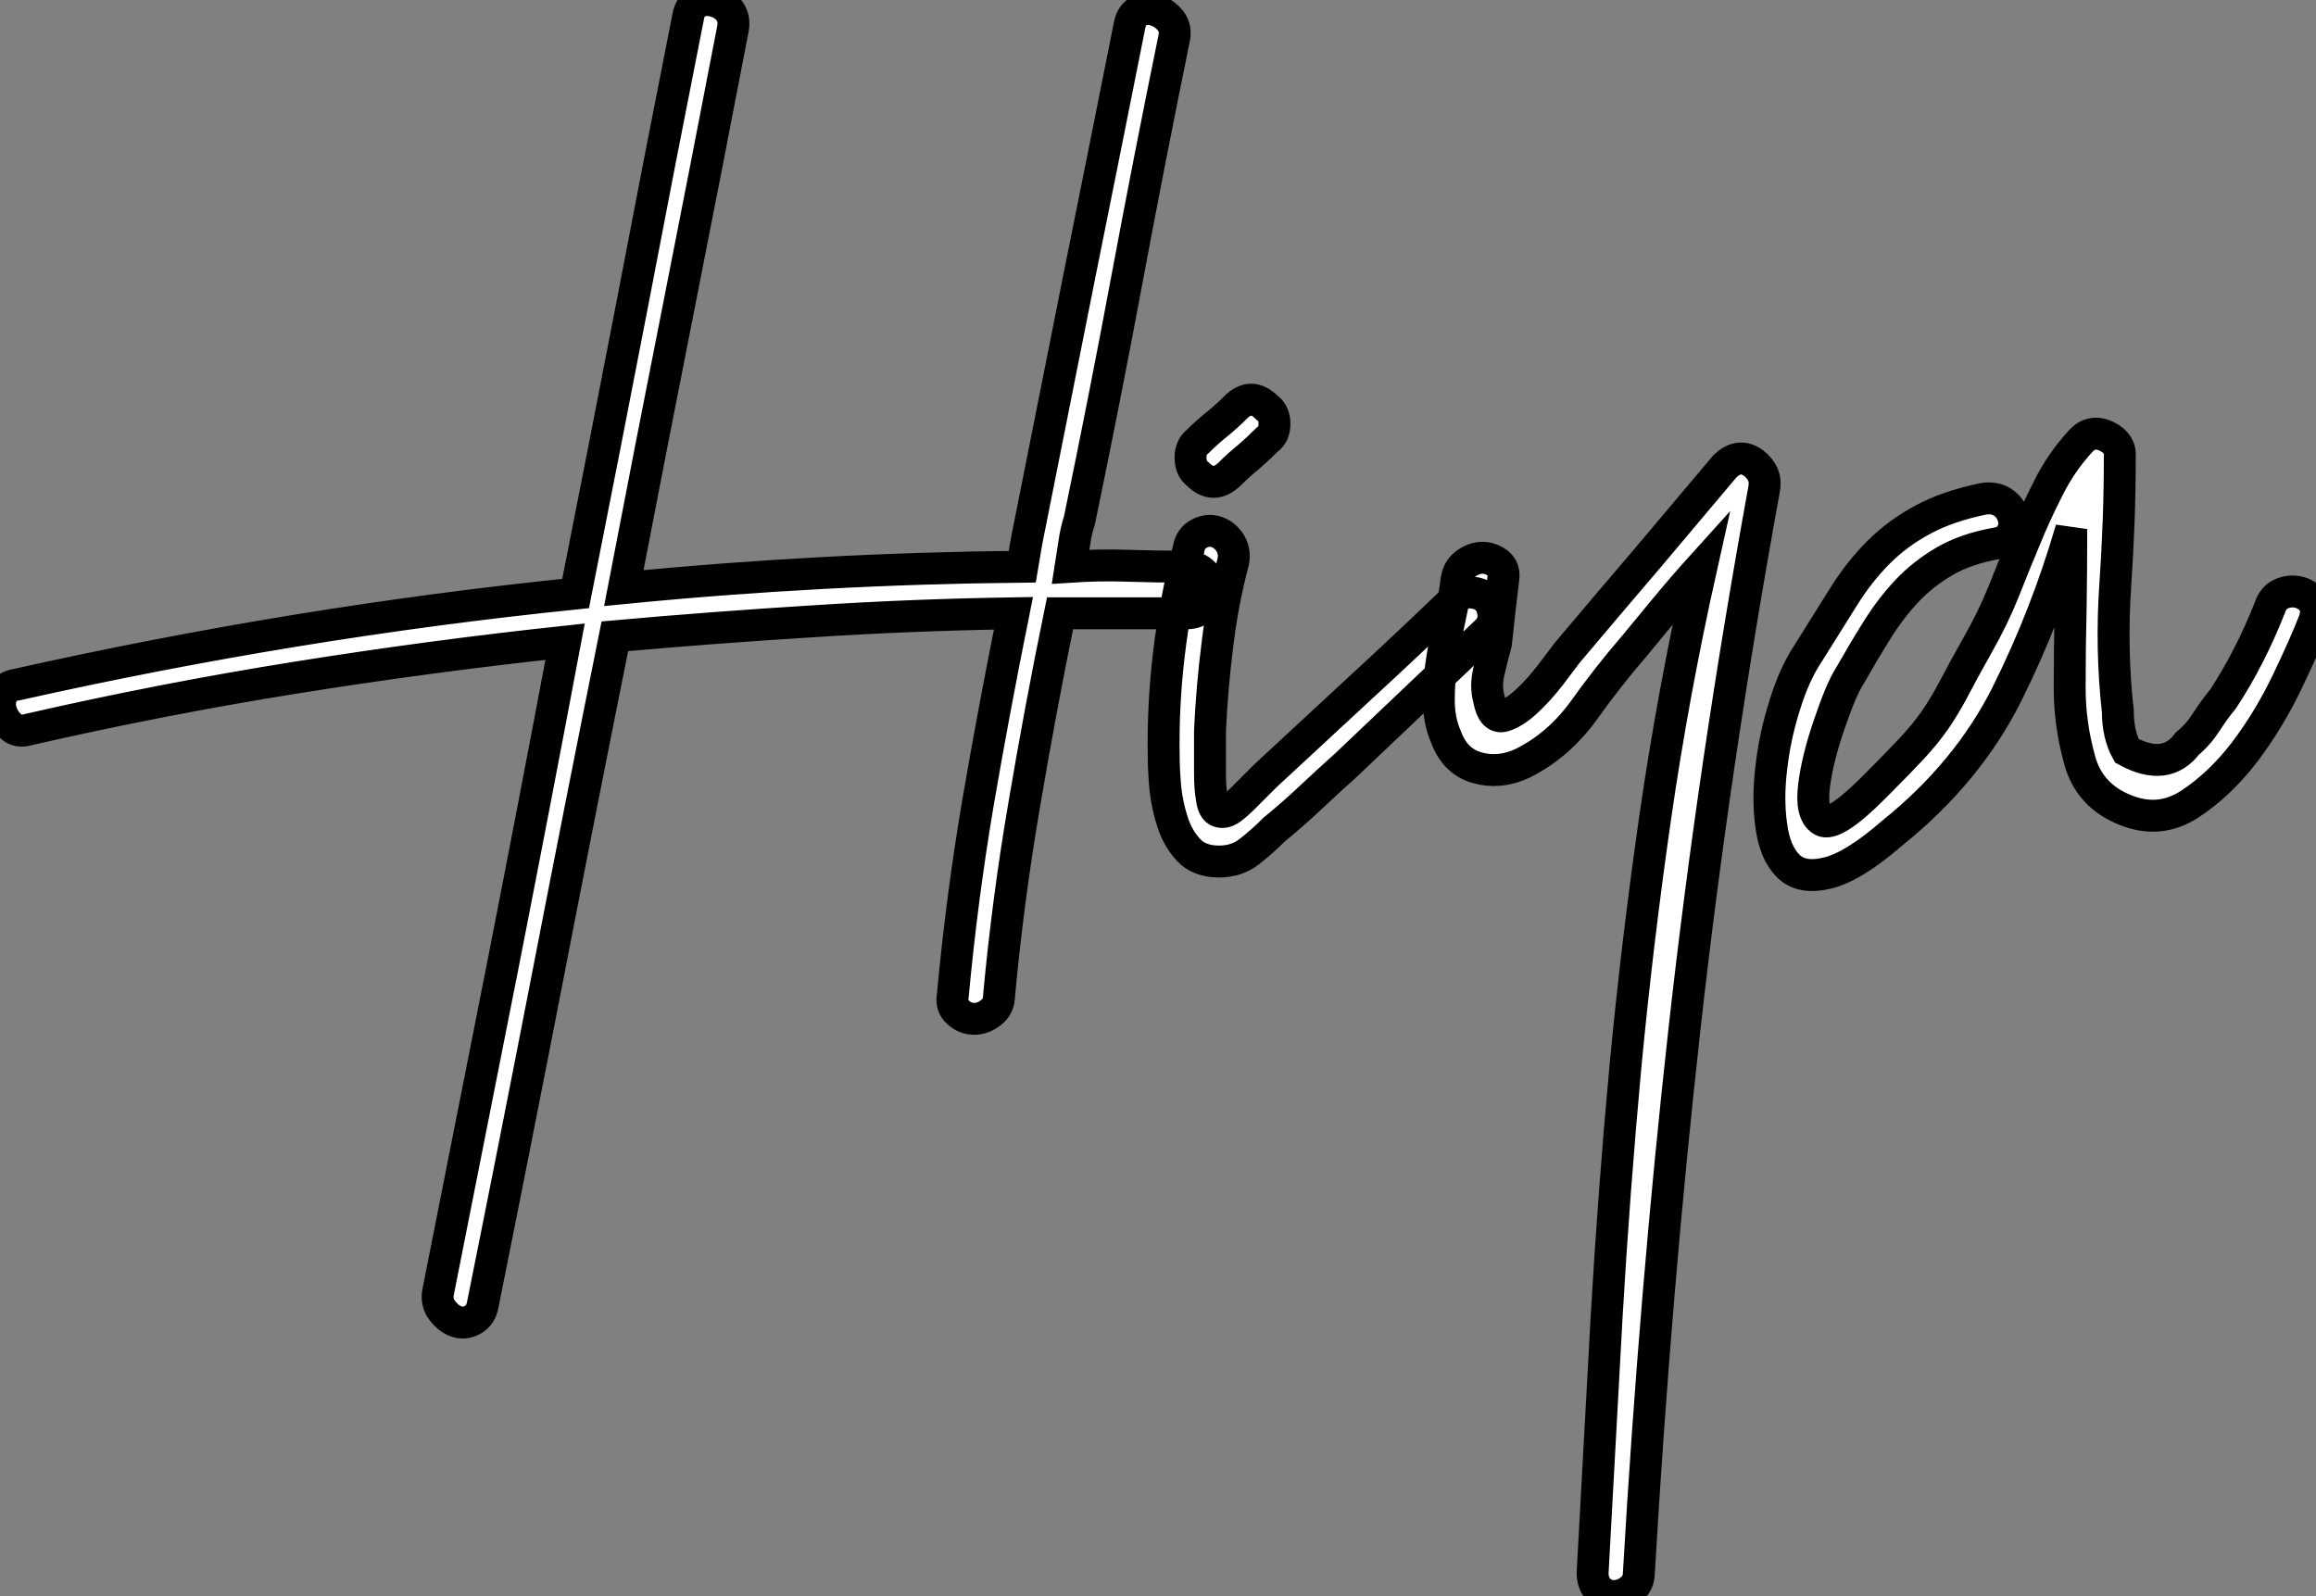 <?xml version="1.0" standalone="no"?>
<svg xmlns="http://www.w3.org/2000/svg" viewBox="-0.047 7.718 72.577 50.021"><rect x="-0.047" y="7.718" width="72.577" height="50.021" fill="#808080" stroke="none"/><path d="M37.18-11.48L37.18-11.48Q37.52-11.48 37.72-11.26Q37.91-11.03 37.91-10.75Q37.91-10.47 37.72-10.25Q37.52-10.02 37.18-10.02L37.18-10.02L33.21-10.02Q32.59-7 32.09-4.03Q31.58-1.06 31.30 1.96L31.30 1.96Q31.30 2.30 31.05 2.49Q30.80 2.69 30.52 2.69Q30.24 2.69 30.02 2.49Q29.79 2.30 29.85 1.96L29.85 1.96Q30.13-1.06 30.63-4.03Q31.14-7 31.75-10.02L31.75-10.02Q28.56-9.97 25.48-9.77Q22.40-9.58 19.26-9.30L19.26-9.30Q18.20-4.03 17.19 1.18Q16.18 6.38 15.12 11.65L15.12 11.65Q15.06 11.98 14.81 12.12Q14.56 12.26 14.31 12.18Q14.06 12.10 13.86 11.84Q13.66 11.59 13.72 11.26L13.72 11.26Q14.73 6.16 15.74 1.06Q16.74-4.03 17.70-9.13L17.70-9.13Q13.50-8.68 9.30-8.01Q5.10-7.34 0.90-6.38L0.90-6.38Q0.56-6.27 0.34-6.47Q0.11-6.66 0.03-6.94Q-0.06-7.22 0.06-7.48Q0.17-7.73 0.50-7.78L0.50-7.78Q9.24-9.74 18.03-10.64L18.03-10.64Q18.93-15.18 19.80-19.68Q20.66-24.19 21.56-28.73L21.56-28.73Q21.62-29.06 21.87-29.18Q22.12-29.29 22.40-29.20Q22.68-29.12 22.85-28.90Q23.02-28.67 22.96-28.34L22.96-28.34Q22.12-23.97 21.25-19.57Q20.38-15.18 19.54-10.81L19.54-10.81Q25.76-11.42 32.03-11.48L32.03-11.48Q32.09-11.82 32.14-12.15Q32.20-12.49 32.26-12.77L32.26-12.77Q33.04-16.69 33.82-20.61Q34.61-24.53 35.39-28.45L35.39-28.45Q35.45-28.78 35.70-28.90Q35.95-29.01 36.20-28.92Q36.46-28.84 36.65-28.62Q36.85-28.39 36.79-28.06L36.79-28.06Q36.01-24.25 35.31-20.50Q34.61-16.74 33.82-12.94L33.82-12.94Q33.71-12.60 33.66-12.24Q33.60-11.87 33.54-11.48L33.54-11.48Q34.44-11.54 35.34-11.51Q36.23-11.48 37.18-11.48ZM45.58-10.47L45.58-10.47Q45.81-10.70 46.12-10.67Q46.42-10.64 46.59-10.47Q46.76-10.30 46.79-10.00Q46.82-9.69 46.59-9.46L46.59-9.46Q45.47-8.40 44.38-7.36Q43.29-6.33 42.17-5.26L42.17-5.26Q41.61-4.76 41.08-4.26Q40.54-3.75 39.93-3.25L39.93-3.25Q39.54-2.86 39.14-2.55Q38.75-2.24 38.19-2.24L38.19-2.24Q37.58-2.24 37.24-2.60Q36.90-2.97 36.74-3.47Q36.57-3.98 36.51-4.54Q36.46-5.10 36.46-5.54L36.46-5.54Q36.40-8.74 37.24-12.04L37.24-12.04Q37.30-12.38 37.58-12.52Q37.86-12.66 38.11-12.57Q38.36-12.49 38.53-12.24Q38.70-11.98 38.64-11.65L38.64-11.65Q38.30-10.36 38.14-9.02Q37.97-7.67 37.91-6.33L37.91-6.33Q37.91-6.22 37.91-5.82Q37.91-5.43 37.91-4.98Q37.91-4.54 37.97-4.20Q38.02-3.86 38.19-3.81L38.19-3.81Q38.36-3.75 38.56-3.89Q38.75-4.03 38.95-4.23Q39.14-4.42 39.34-4.62Q39.54-4.82 39.65-4.93L39.65-4.93Q41.16-6.33 42.64-7.70Q44.13-9.07 45.58-10.47ZM38.53-14.39L38.53-14.39Q38.02-13.89 37.52-14.39L37.52-14.39Q37.30-14.56 37.30-14.90Q37.30-15.23 37.52-15.40L37.52-15.40Q37.80-15.68 38.11-15.93Q38.42-16.18 38.70-16.46L38.70-16.46Q39.20-16.97 39.70-16.46L39.70-16.46Q39.93-16.30 39.93-15.96Q39.93-15.62 39.70-15.46L39.70-15.46Q39.42-15.18 39.12-14.92Q38.81-14.67 38.53-14.39ZM54.04-14.62L54.04-14.62Q54.49-15.06 54.94-14.73Q55.38-14.39 55.27-13.89L55.27-13.89Q53.70-5.26 52.78 3.00Q51.86 11.26 51.35 20.05L51.35 20.05Q51.35 20.38 51.10 20.58Q50.85 20.78 50.57 20.78Q50.29 20.78 50.09 20.58Q49.90 20.38 49.90 20.05L49.90 20.05Q50.12 15.96 50.34 12.01Q50.57 8.06 50.93 4.17Q51.30 0.28 51.86-3.61Q52.42-7.50 53.31-11.48L53.31-11.48Q52.75-10.86 52.22-10.22Q51.69-9.58 51.18-8.96L51.18-8.96Q50.40-8.06 49.62-6.97Q48.83-5.88 47.71-5.32L47.71-5.32Q46.98-4.98 46.28-5.18Q45.58-5.38 45.30-6.16L45.30-6.16Q45.08-6.66 45.08-7.31Q45.08-7.95 45.19-8.62Q45.30-9.30 45.44-9.94Q45.58-10.58 45.64-11.09L45.64-11.09Q45.70-11.42 45.95-11.59Q46.20-11.76 46.45-11.76Q46.70-11.76 46.93-11.59Q47.15-11.42 47.10-11.09L47.10-11.09Q47.04-10.58 46.98-10.08Q46.93-9.58 46.87-9.07L46.87-9.07Q46.76-8.68 46.65-8.20Q46.54-7.73 46.65-7.34L46.65-7.34Q46.76-6.72 47.10-6.80Q47.43-6.89 47.82-7.25Q48.22-7.62 48.58-8.09Q48.94-8.57 49.11-8.79L49.11-8.79Q50.34-10.25 51.58-11.70Q52.81-13.16 54.04-14.62ZM71.12-10.19L71.12-10.19Q71.23-10.53 71.51-10.64Q71.79-10.75 72.07-10.67Q72.35-10.58 72.49-10.36Q72.63-10.14 72.52-9.80L72.52-9.80Q72.24-9.07 71.68-7.90Q71.12-6.72 70.34-5.68Q69.55-4.65 68.60-4.03Q67.65-3.42 66.58-3.86L66.58-3.86Q65.46-4.31 65.16-5.43Q64.85-6.55 64.85-7.67L64.85-7.67Q64.85-8.96 64.88-10.16Q64.90-11.37 64.90-12.66L64.90-12.66Q64.12-9.97 62.89-7.50Q61.66-5.04 59.30-3.14L59.30-3.14Q58.07-2.07 57.26-1.88Q56.45-1.68 56.03-2.10Q55.61-2.52 55.50-3.36Q55.38-4.20 55.50-5.18Q55.61-6.16 55.92-7.14Q56.22-8.12 56.67-8.79L56.67-8.79Q57.23-9.69 57.74-10.50Q58.24-11.31 58.86-11.93Q59.47-12.54 60.26-12.96Q61.04-13.38 62.16-13.61L62.16-13.61Q62.50-13.66 62.75-13.50Q63-13.33 63.08-13.05Q63.17-12.77 63.03-12.52Q62.89-12.26 62.55-12.21L62.55-12.21Q61.60-12.04 60.93-11.65Q60.26-11.26 59.75-10.72Q59.25-10.19 58.83-9.52Q58.41-8.85 57.96-8.06L57.96-8.06Q57.68-7.62 57.32-6.55Q56.95-5.49 56.84-4.62Q56.73-3.75 57.09-3.53Q57.46-3.30 58.74-4.59L58.74-4.59Q59.47-5.32 59.89-5.77Q60.31-6.22 60.62-6.66Q60.93-7.11 61.21-7.64Q61.49-8.18 61.99-9.07L61.99-9.07Q62.44-9.86 62.78-10.70Q63.11-11.54 63.45-12.35Q63.78-13.16 64.18-13.94Q64.57-14.73 65.18-15.40L65.18-15.40Q65.52-15.79 66.00-15.57Q66.47-15.34 66.42-14.90L66.42-14.90Q66.42-12.94 66.28-10.92Q66.14-8.90 66.36-6.94L66.36-6.94Q66.36-6.22 66.64-5.71L66.64-5.71Q67.87-5.04 68.54-5.94L68.54-5.94Q68.88-6.22 69.13-6.61Q69.38-7 69.66-7.34L69.66-7.34Q70.50-8.62 71.12-10.19Z" fill="white" stroke="black" transform="translate(0 0) scale(1 1) translate(-0.039 36.959)"/></svg>